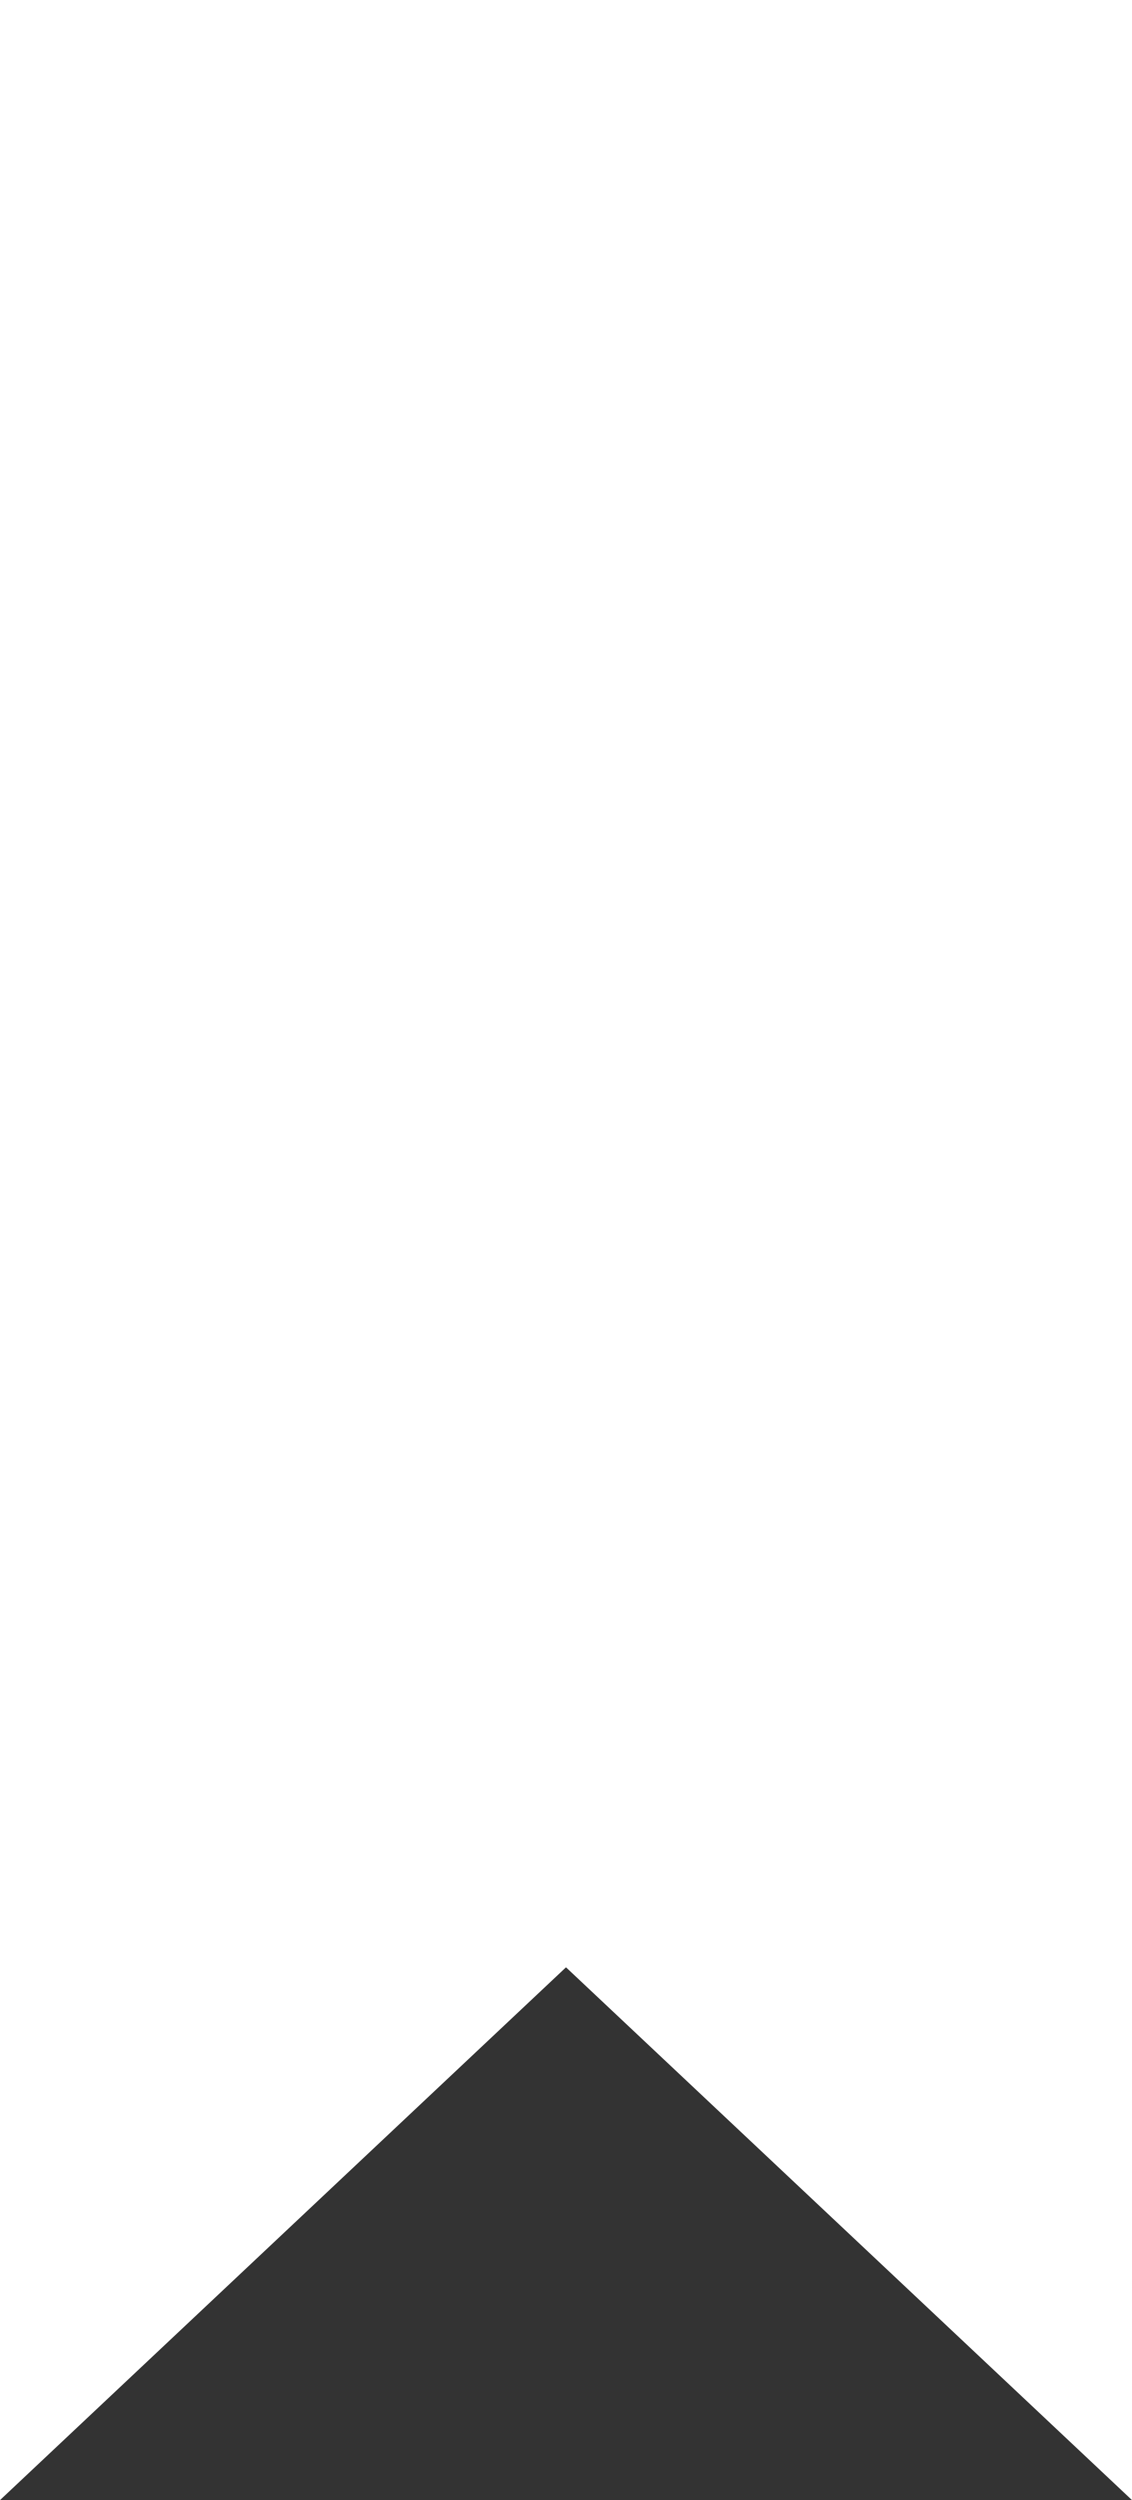 <svg width="29" height="64" viewBox="0 0 29 64" fill="none" xmlns="http://www.w3.org/2000/svg">
<rect x="0" y="0" width="29" height="64" fill="#333333" stroke="none"/>
<path d="M0 0H14.5H29V64L14.5 50.361L0 64V0Z" fill="white"/>
</svg>
